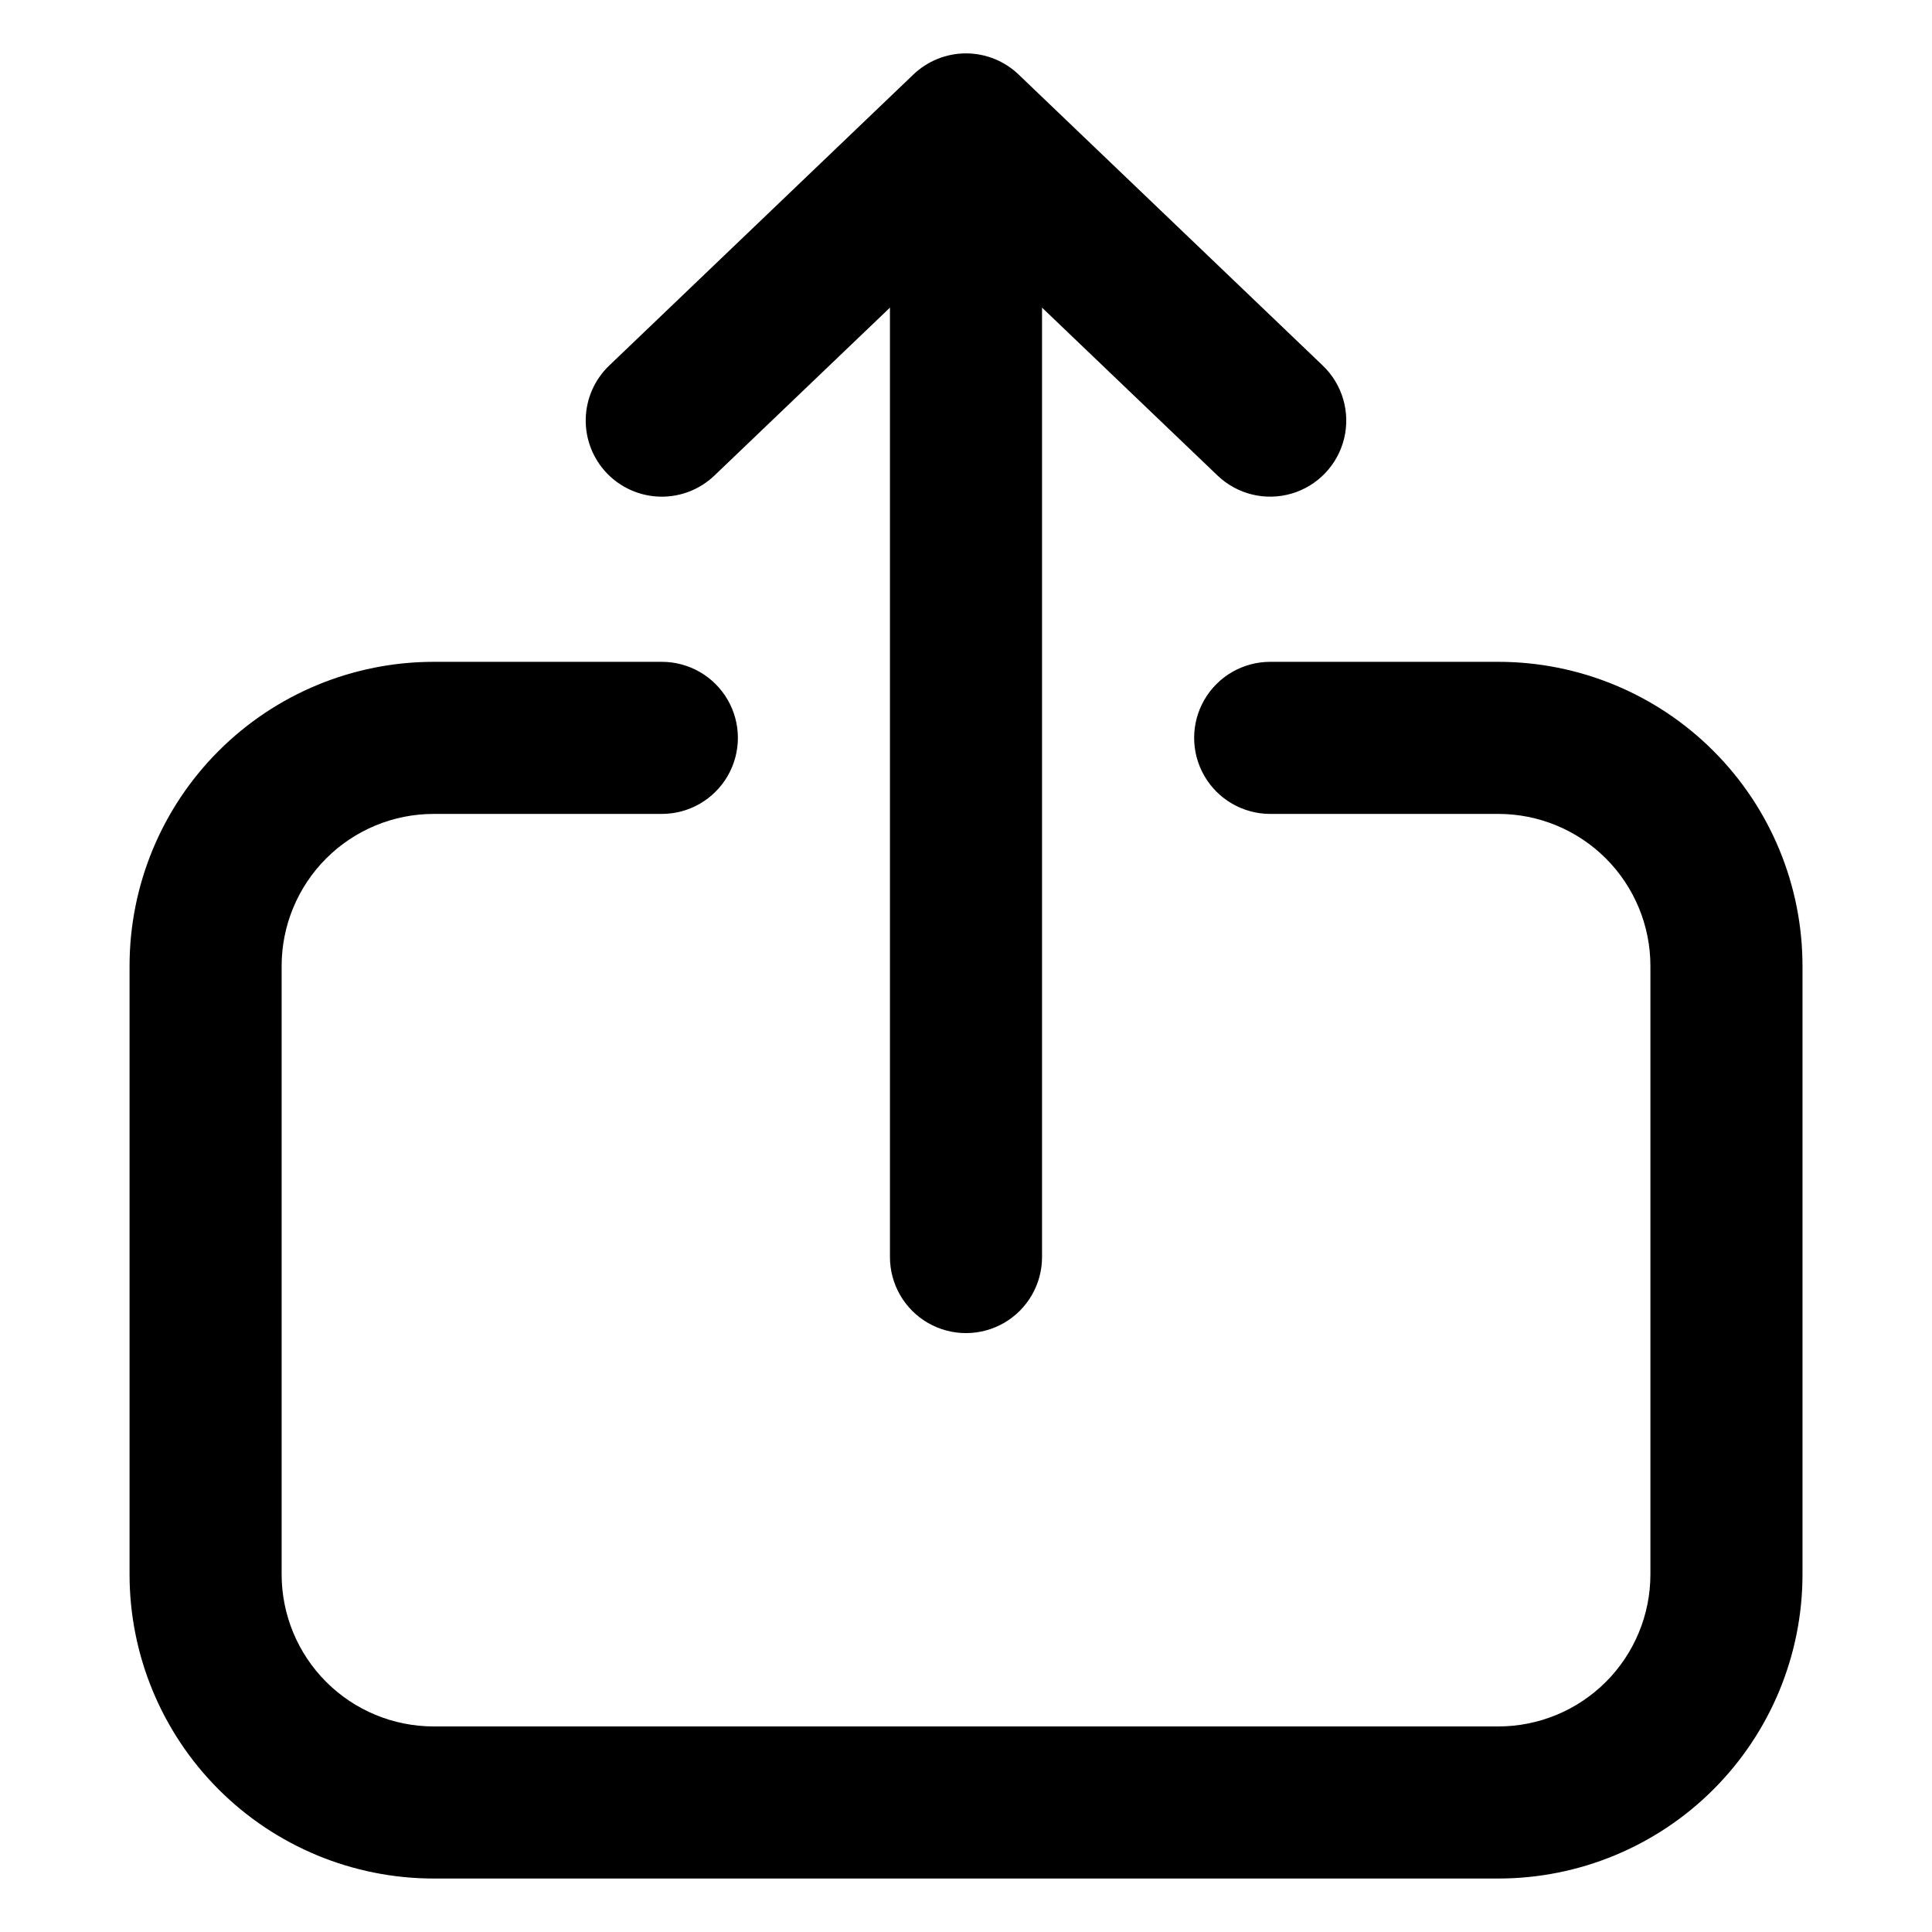 <?xml version="1.0" encoding="UTF-8"?>
<!-- Uploaded to: ICON Repo, www.svgrepo.com, Generator: ICON Repo Mixer Tools -->
<svg fill="#000000" width="800px" height="800px" version="1.1" viewBox="144 144 512 512" xmlns="http://www.w3.org/2000/svg">
 <g>
  <path d="m621.68 400c0-21.379-8.492-41.883-23.609-57-15.117-15.117-35.621-23.609-57-23.609h-60.457c-7.199 0-13.855 3.84-17.453 10.074-3.602 6.234-3.602 13.918 0 20.152 3.598 6.234 10.254 10.078 17.453 10.078h60.457c10.688 0 20.941 4.246 28.5 11.805s11.805 17.809 11.805 28.5v161.22c0 10.688-4.246 20.941-11.805 28.5s-17.812 11.805-28.5 11.805h-282.13c-10.691 0-20.941-4.246-28.5-11.805s-11.805-17.812-11.805-28.5v-161.22c0-10.691 4.246-20.941 11.805-28.5s17.809-11.805 28.5-11.805h60.457c7.199 0 13.852-3.844 17.449-10.078 3.602-6.234 3.602-13.918 0-20.152-3.598-6.234-10.25-10.074-17.449-10.074h-60.457c-21.379 0-41.883 8.492-57 23.609-15.117 15.117-23.609 35.621-23.609 57v161.22c0 21.379 8.492 41.883 23.609 57 15.117 15.117 35.621 23.609 57 23.609h282.13c21.379 0 41.883-8.492 57-23.609 15.117-15.117 23.609-35.621 23.609-57z"/>
  <path d="m413.95 163.76c-3.754-3.602-8.754-5.613-13.953-5.613-5.203 0-10.203 2.012-13.957 5.613l-80.609 77.133c-3.863 3.703-6.094 8.785-6.207 14.133-0.113 5.348 1.902 10.523 5.602 14.383 3.703 3.863 8.785 6.094 14.133 6.211 5.348 0.113 10.523-1.902 14.383-5.606l46.504-44.488v251.61c0 7.199 3.84 13.852 10.074 17.453 6.234 3.598 13.918 3.598 20.152 0 6.234-3.602 10.078-10.254 10.078-17.453v-251.61l46.5 44.488c5.203 4.984 12.668 6.816 19.586 4.805 6.922-2.012 12.238-7.562 13.957-14.559 1.719-7-0.43-14.379-5.633-19.367z"/>
 </g>
</svg>
